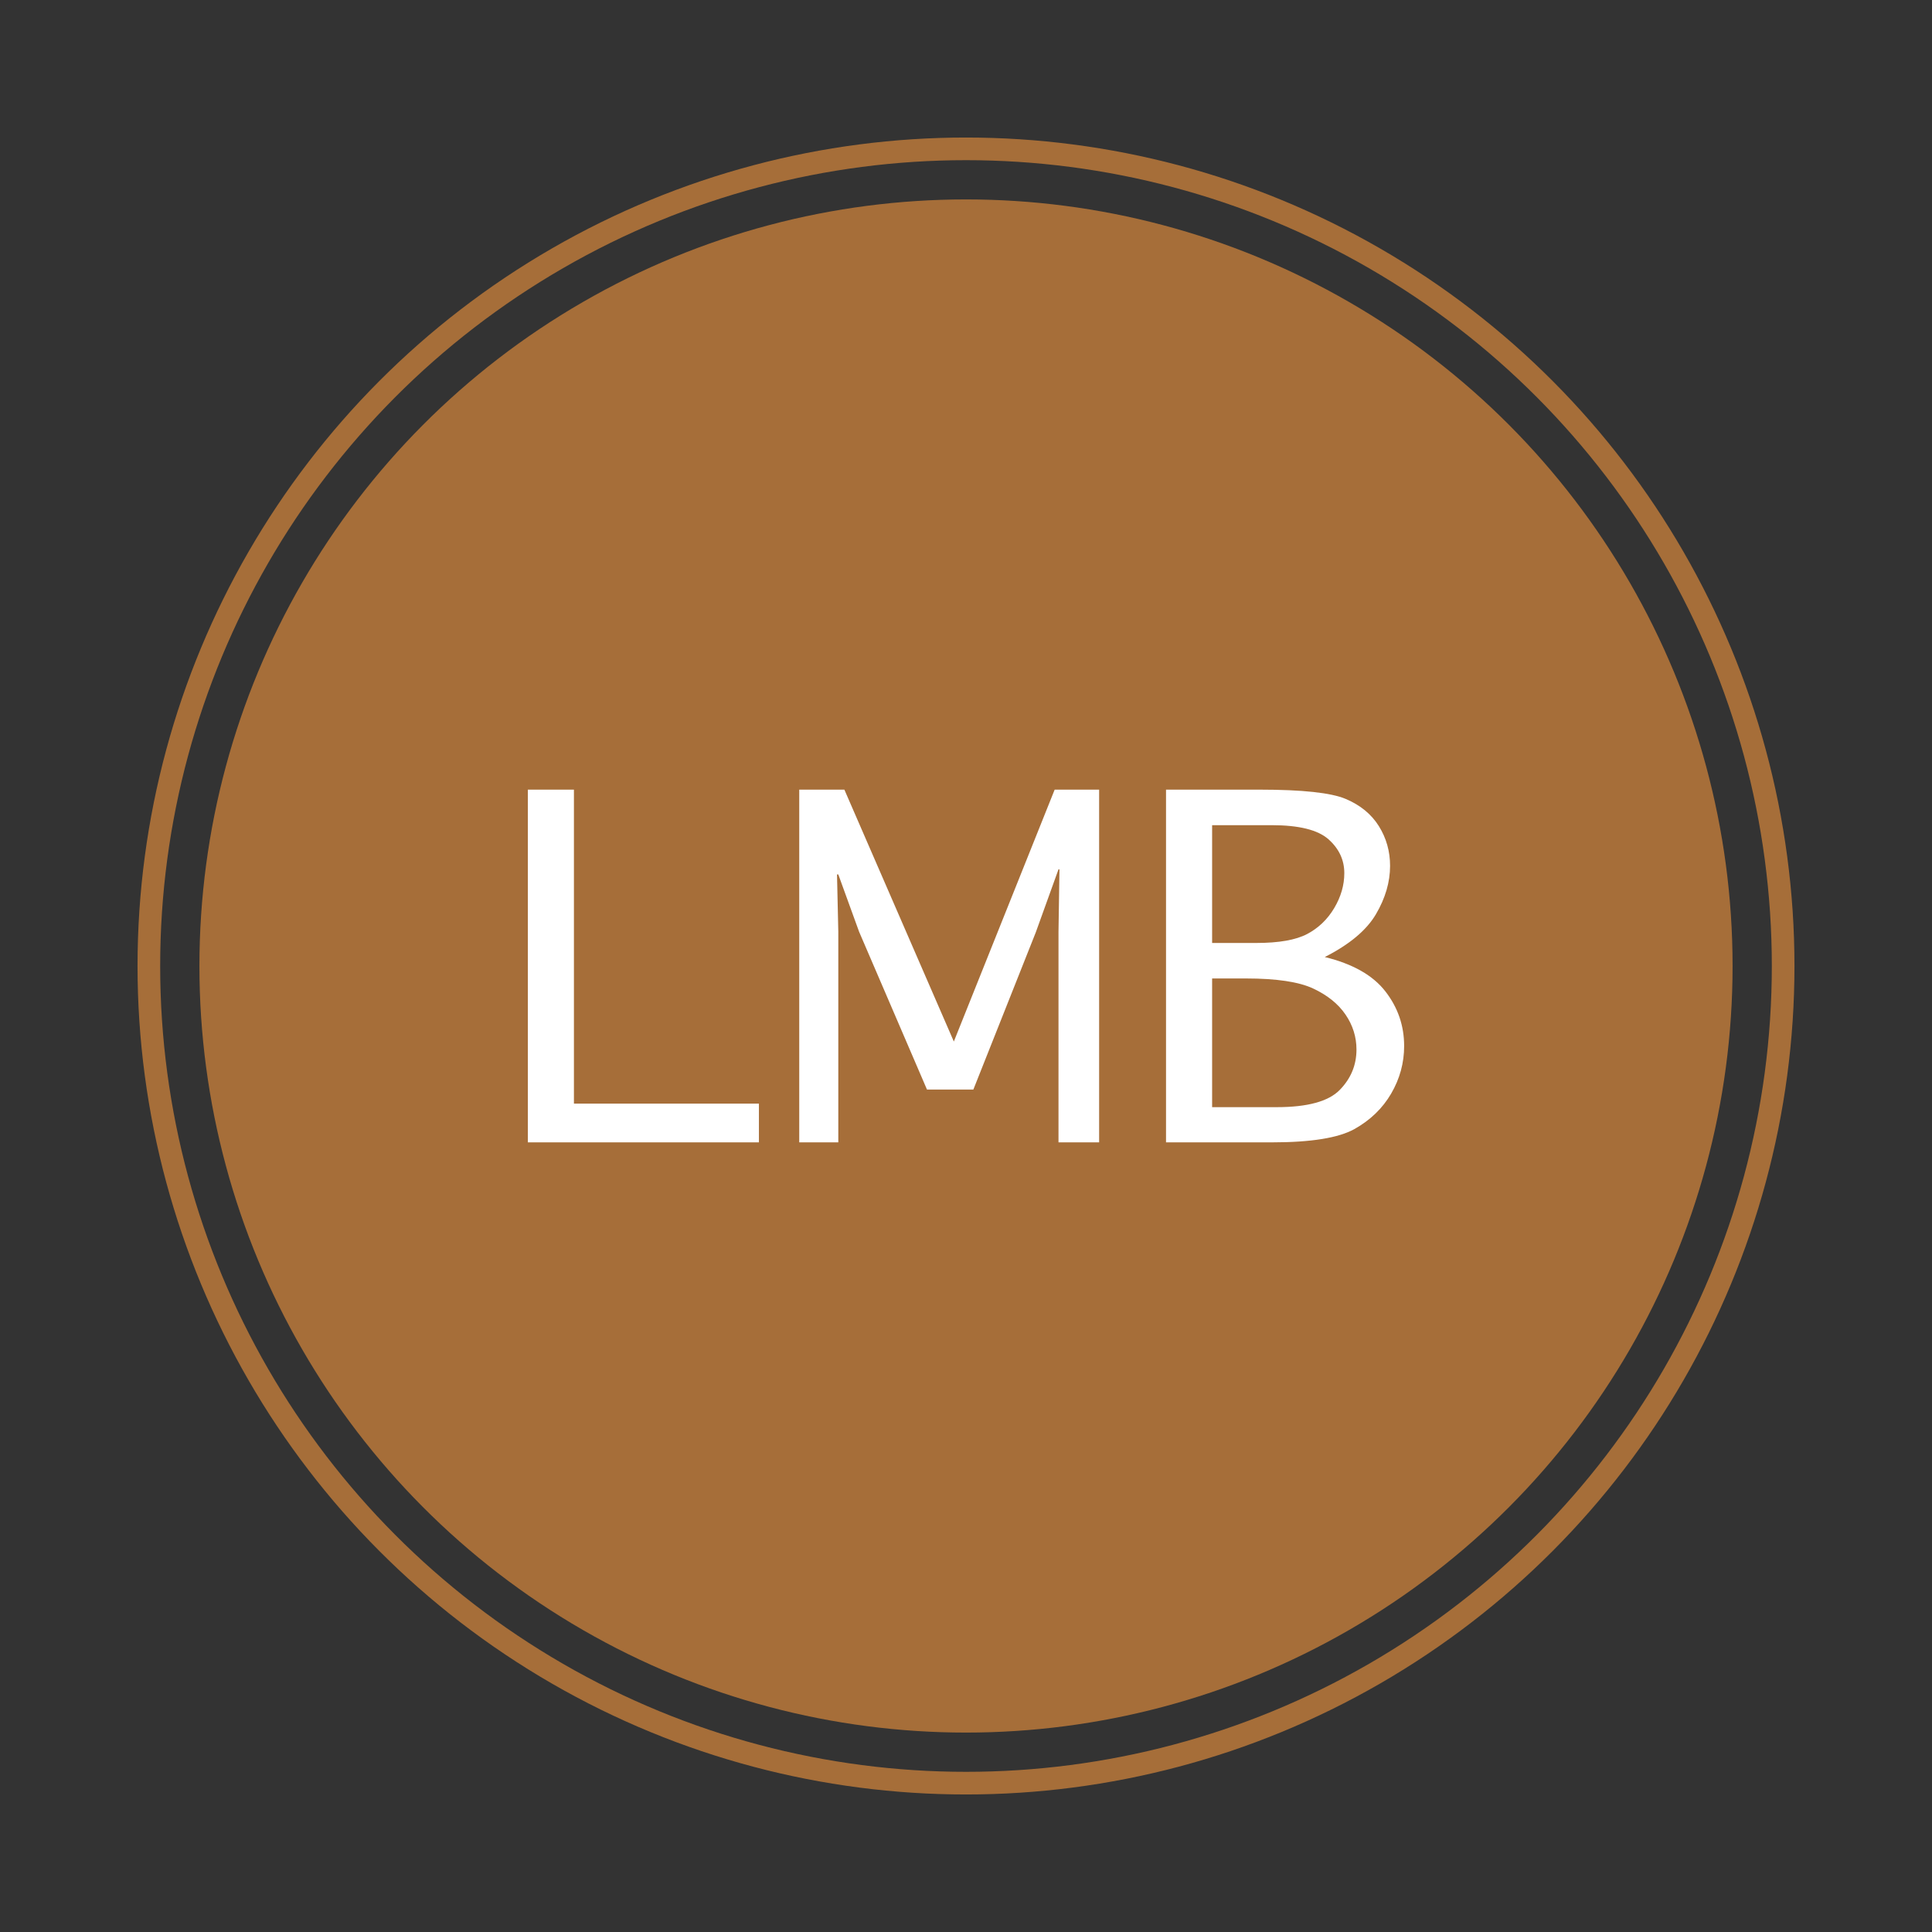 <?xml version="1.0" encoding="UTF-8" standalone="no"?><!DOCTYPE svg PUBLIC "-//W3C//DTD SVG 1.1//EN" "http://www.w3.org/Graphics/SVG/1.1/DTD/svg11.dtd"><svg width="64px" height="64px" viewBox="0 0 64 64" version="1.1" xmlns="http://www.w3.org/2000/svg" xmlns:xlink="http://www.w3.org/1999/xlink" xml:space="preserve" xmlns:serif="http://www.serif.com/" style="fill-rule:evenodd;clip-rule:evenodd;stroke-linecap:round;stroke-linejoin:round;stroke-miterlimit:1.5;"><rect x="0" y="0" width="64" height="64" fill="#333333" stroke="none"/><circle cx="32" cy="32" r="25.394" style="fill:#a66e39;"/><circle cx="32" cy="32" r="27.069" style="fill:#ff0303;fill-opacity:0;stroke:#a66e39;stroke-width:0.75px;"/><path d="M17.486,37.842l-0,-11.684l1.526,0l0,10.401l6.128,-0l0,1.283l-7.654,-0Z" style="fill:#fff;fill-rule:nonzero;"/><path d="M27.77,37.842l-1.294,-0l0,-11.684l1.495,0l3.626,8.344l3.34,-8.344l1.473,0l0,11.684l-1.346,-0l0,-6.966l0.032,-2.078l-0.032,0l-0.753,2.089l-2.067,5.205l-1.537,0l-2.248,-5.226l-0.689,-1.898l-0.043,-0l0.043,1.898l-0,6.976Z" style="fill:#fff;fill-rule:nonzero;"/><path d="M43.885,31.703c0.926,0.226 1.596,0.606 2.009,1.14c0.414,0.534 0.62,1.136 0.62,1.808c0,0.558 -0.143,1.083 -0.429,1.574c-0.286,0.491 -0.693,0.883 -1.219,1.177c-0.527,0.293 -1.437,0.44 -2.73,0.44l-3.51,-0l0,-11.684l3.107,0c1.413,0 2.362,0.103 2.846,0.308c0.485,0.205 0.85,0.505 1.098,0.901c0.247,0.396 0.371,0.834 0.371,1.315c-0,0.537 -0.156,1.07 -0.467,1.6c-0.311,0.531 -0.876,1.004 -1.696,1.421Zm-3.732,-0.466l1.463,-0c0.749,-0 1.311,-0.099 1.686,-0.297c0.374,-0.198 0.673,-0.484 0.896,-0.859c0.222,-0.375 0.334,-0.76 0.334,-1.156c-0,-0.438 -0.175,-0.812 -0.525,-1.123c-0.35,-0.311 -0.977,-0.467 -1.882,-0.467l-1.972,0l0,3.902Zm0,5.439l2.142,-0c1.017,-0 1.712,-0.19 2.083,-0.568c0.371,-0.378 0.557,-0.825 0.557,-1.341c-0,-0.417 -0.121,-0.802 -0.361,-1.155c-0.24,-0.354 -0.597,-0.642 -1.071,-0.865c-0.473,-0.222 -1.215,-0.334 -2.226,-0.334l-1.124,0l0,4.263Z" style="fill:#fff;fill-rule:nonzero;"/></svg>